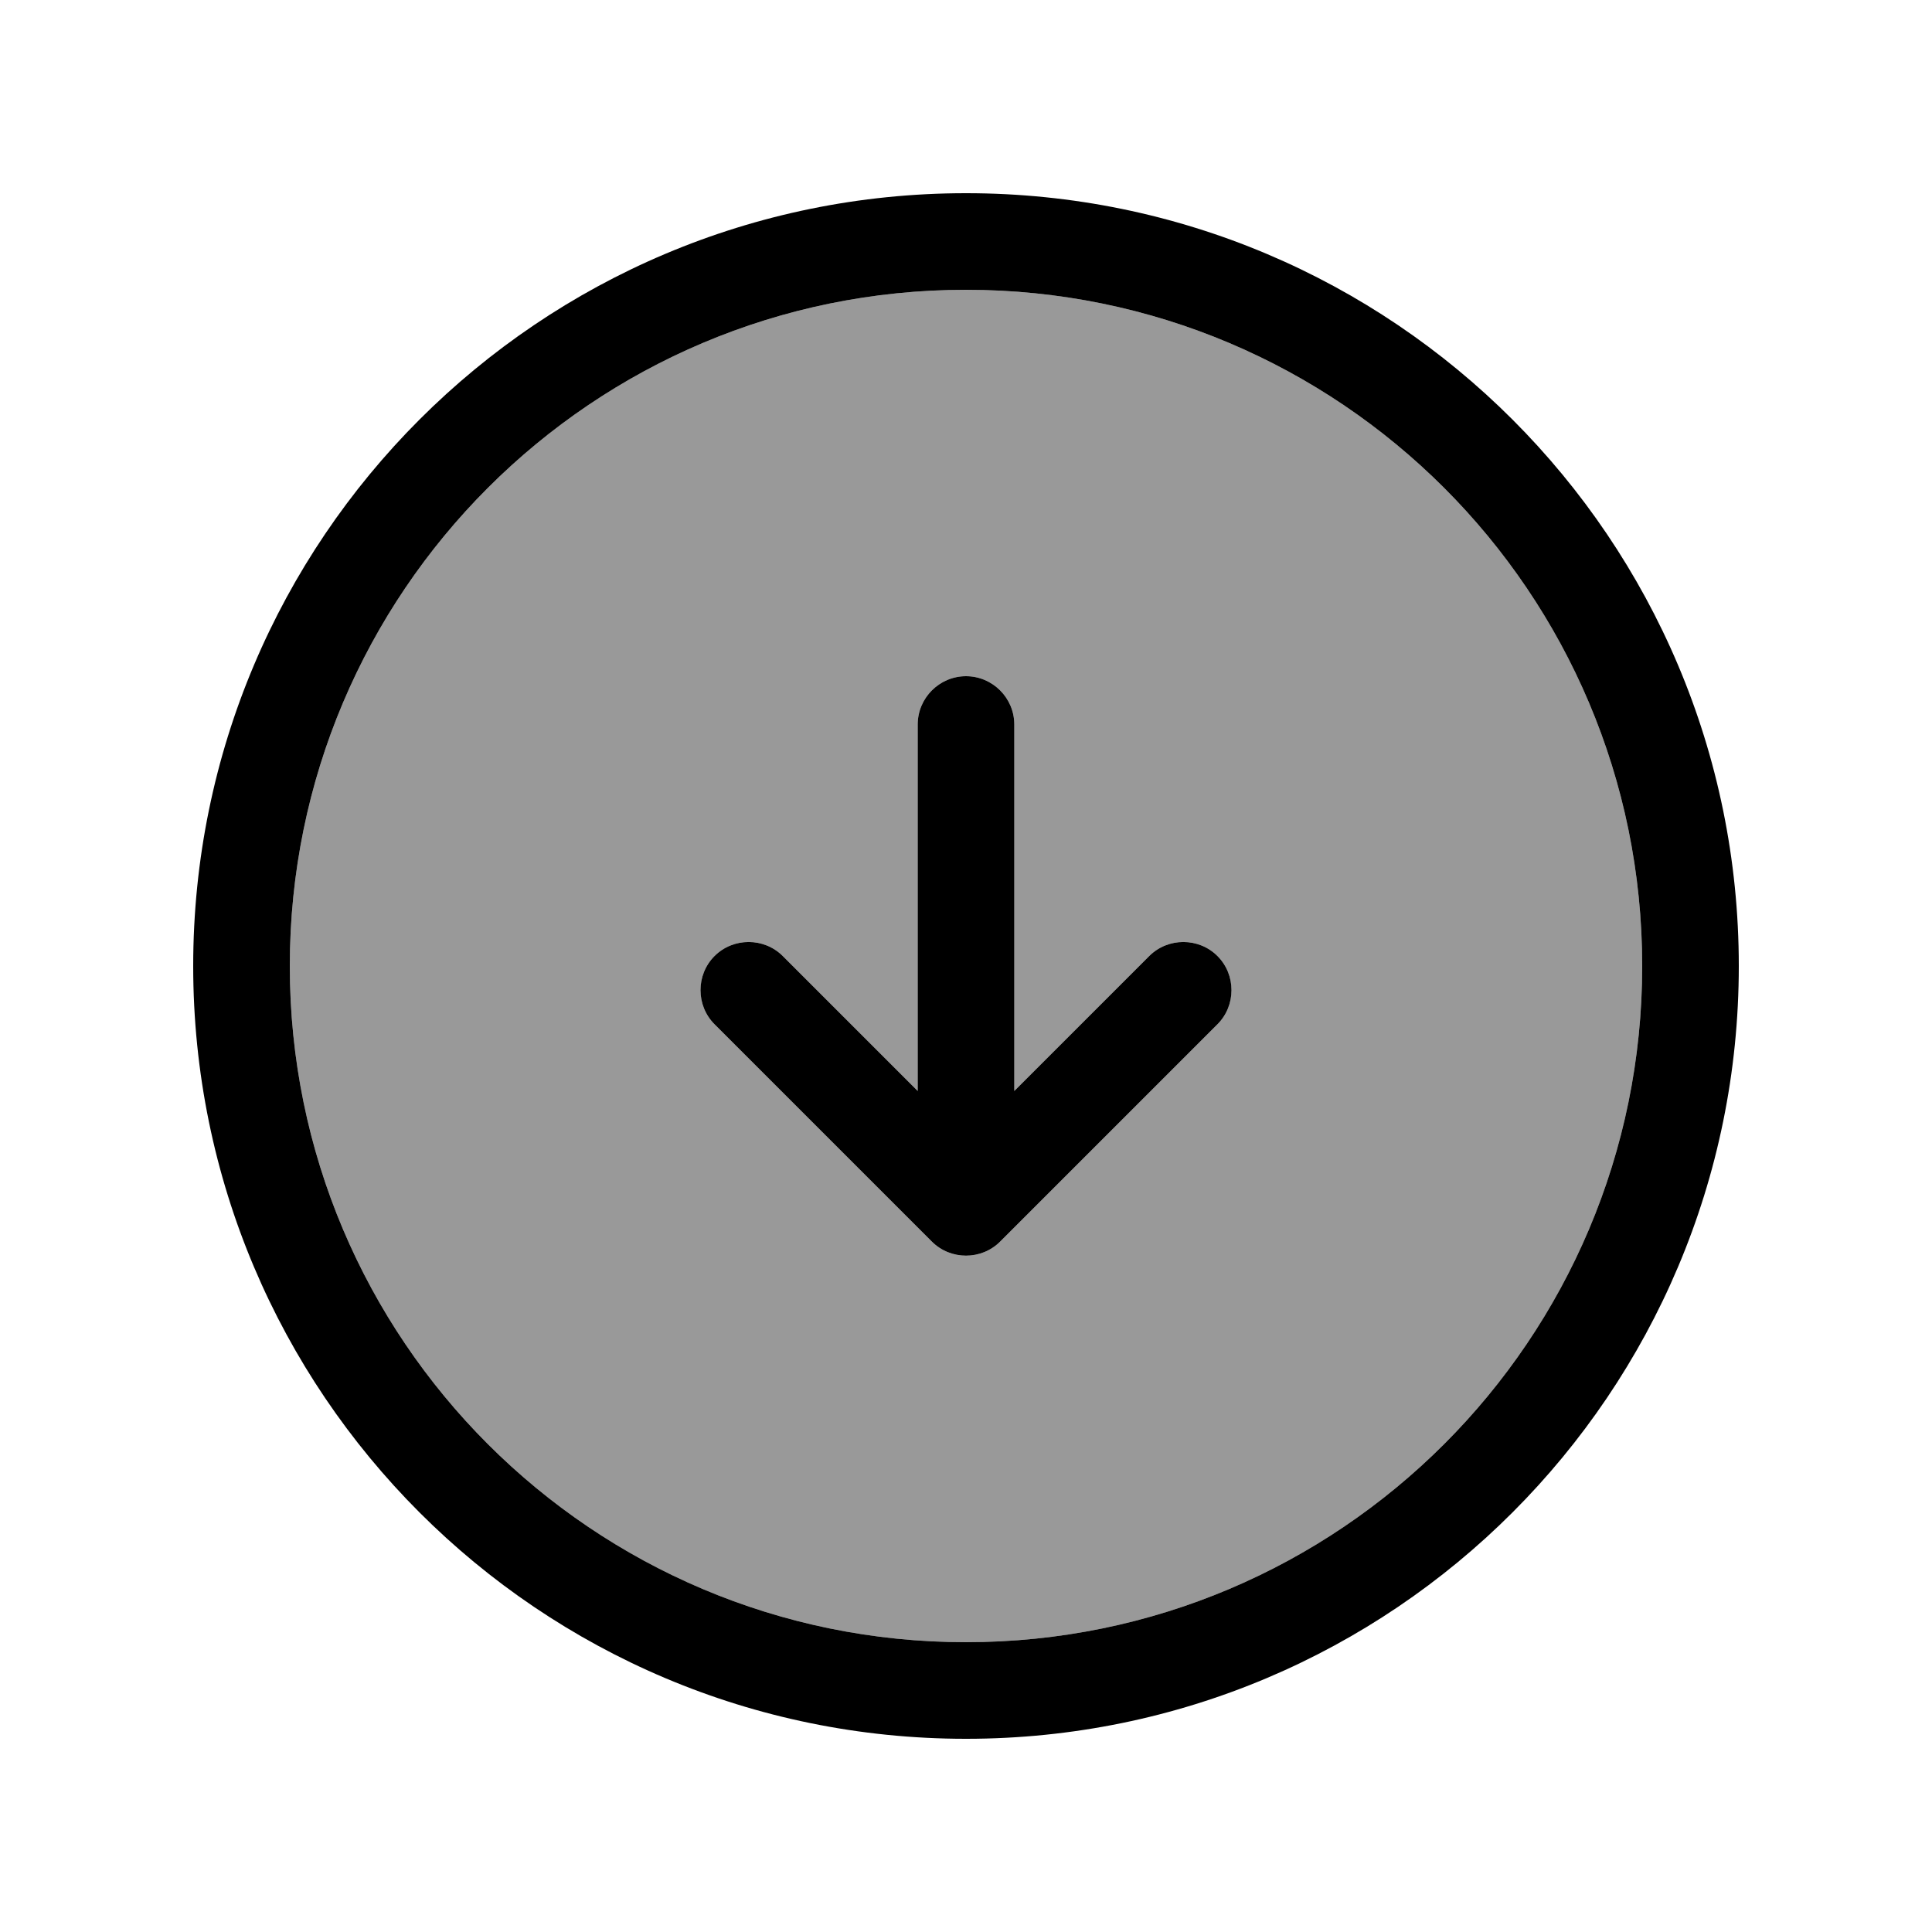 <svg xmlns="http://www.w3.org/2000/svg" viewBox="0 0 640 640"><!--! Font Awesome Pro 7.1.0 by @fontawesome - https://fontawesome.com License - https://fontawesome.com/license (Commercial License) Copyright 2025 Fonticons, Inc. --><path opacity=".4" fill="currentColor" d="M96 320C96 443.7 196.3 544 320 544C443.7 544 544 443.7 544 320C544 196.3 443.7 96 320 96C196.3 96 96 196.3 96 320zM236.7 316.7C242.9 310.5 253.1 310.5 259.3 316.7L304 361.4L304 240C304 231.2 311.2 224 320 224C328.8 224 336 231.2 336 240L336 361.4L380.7 316.7C386.9 310.5 397.1 310.5 403.3 316.7C409.5 322.9 409.5 333.1 403.3 339.3L331.3 411.3C325.1 417.5 314.9 417.5 308.7 411.3L236.7 339.3C230.5 333.1 230.5 322.9 236.7 316.7z"/><path fill="currentColor" d="M320 96C443.7 96 544 196.3 544 320C544 443.7 443.7 544 320 544C196.3 544 96 443.7 96 320C96 196.3 196.3 96 320 96zM320 576C461.4 576 576 461.4 576 320C576 178.6 461.4 64 320 64C178.6 64 64 178.6 64 320C64 461.4 178.6 576 320 576zM308.7 411.3C314.9 417.5 325.1 417.5 331.3 411.3L403.3 339.3C409.5 333.1 409.5 322.9 403.3 316.7C397.1 310.5 386.9 310.5 380.7 316.7L336 361.4L336 240C336 231.2 328.8 224 320 224C311.2 224 304 231.2 304 240L304 361.4L259.3 316.7C253.1 310.5 242.9 310.5 236.7 316.7C230.5 322.9 230.5 333.1 236.7 339.3L308.7 411.3z"/></svg>